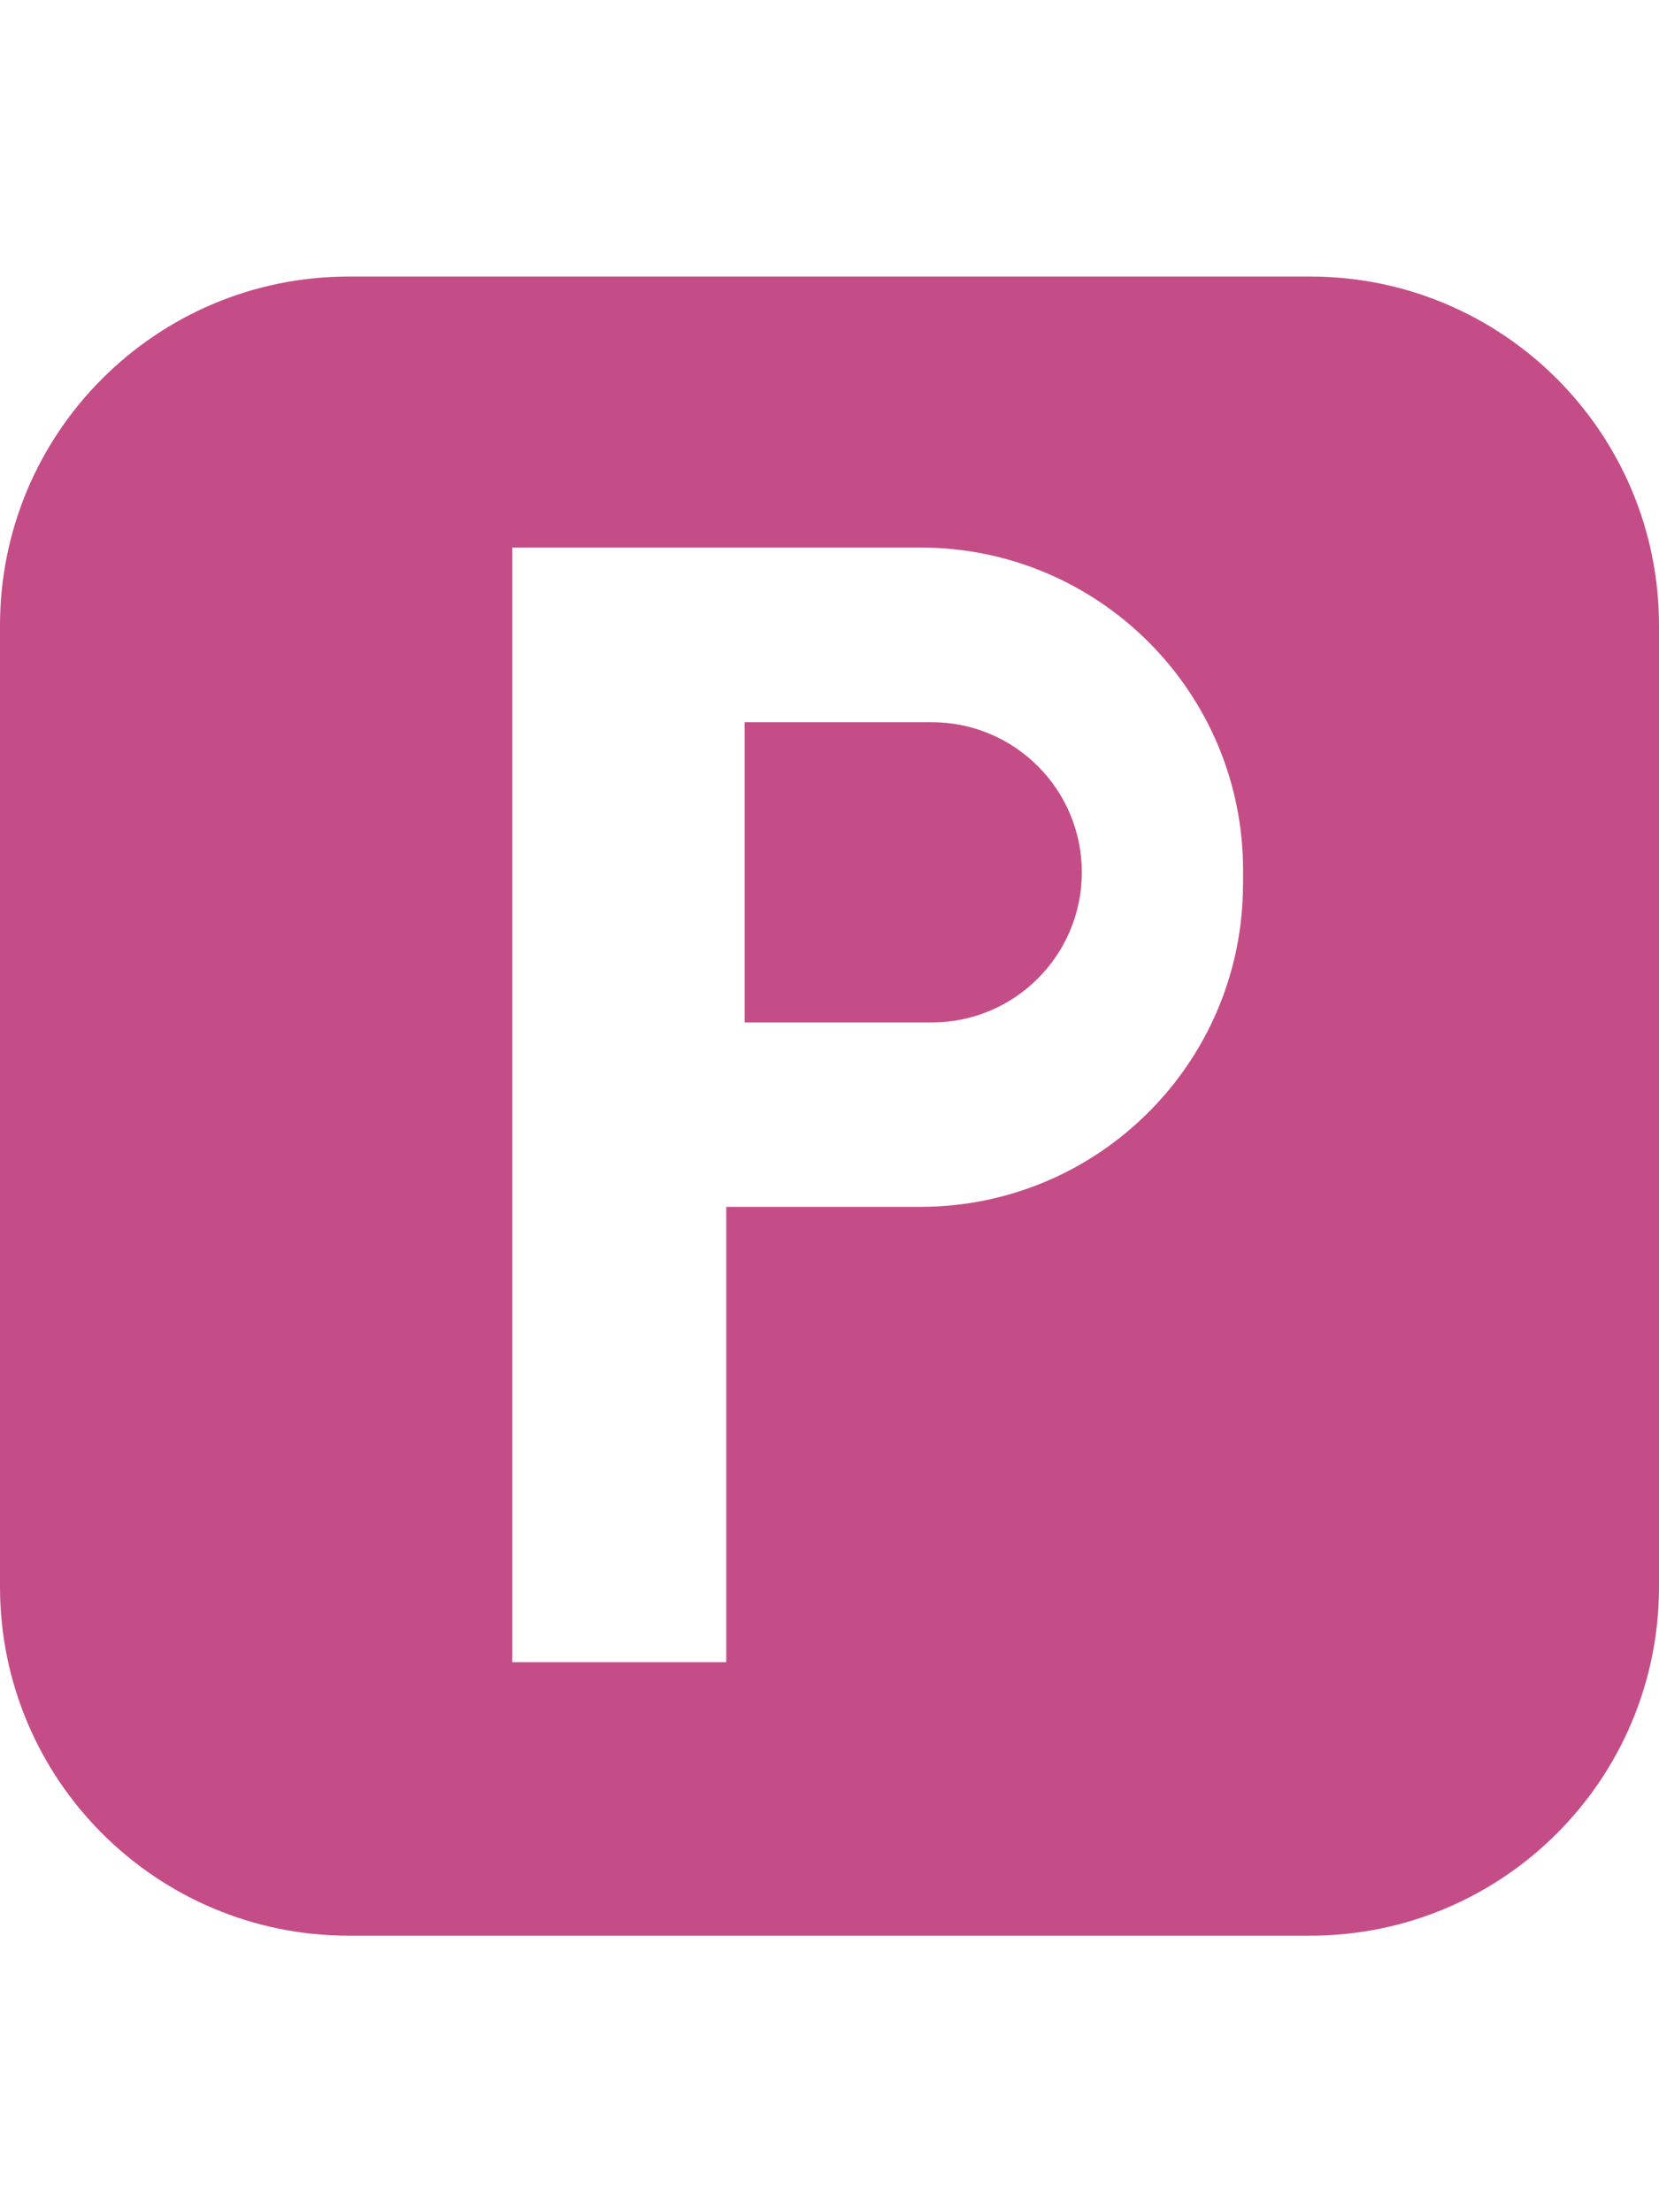 <?xml version="1.0" encoding="UTF-8"?>
<!-- Generator: Adobe Illustrator 16.0.0, SVG Export Plug-In . SVG Version: 6.00 Build 0)  -->
<svg xmlns="http://www.w3.org/2000/svg" xmlns:xlink="http://www.w3.org/1999/xlink" version="1.1" id="Layer_1" x="0px" y="0px" width="21px" height="28px" viewBox="0 0 21 28" xml:space="preserve">
<path fill="#C54D87" d="M11.795,9.141H9.426v3.8h2.369c1.049,0,1.899-0.851,1.899-1.9S12.844,9.141,11.795,9.141z"></path>
<path fill="#C54D87" d="M16.584,3.5H4.416C1.977,3.5,0,5.477,0,7.916l0,0v12.168C0,22.523,1.977,24.5,4.416,24.5l0,0h12.168  c2.439,0,4.416-1.977,4.416-4.416l0,0V7.916C21,5.477,19.023,3.5,16.584,3.5L16.584,3.5z M15.734,11.19  c0,2.256-1.828,4.084-4.084,4.085H9.193v5.763H6.484V6.93h5.167c2.256,0,4.084,1.829,4.084,4.084V11.19L15.734,11.19z"></path>
</svg>
